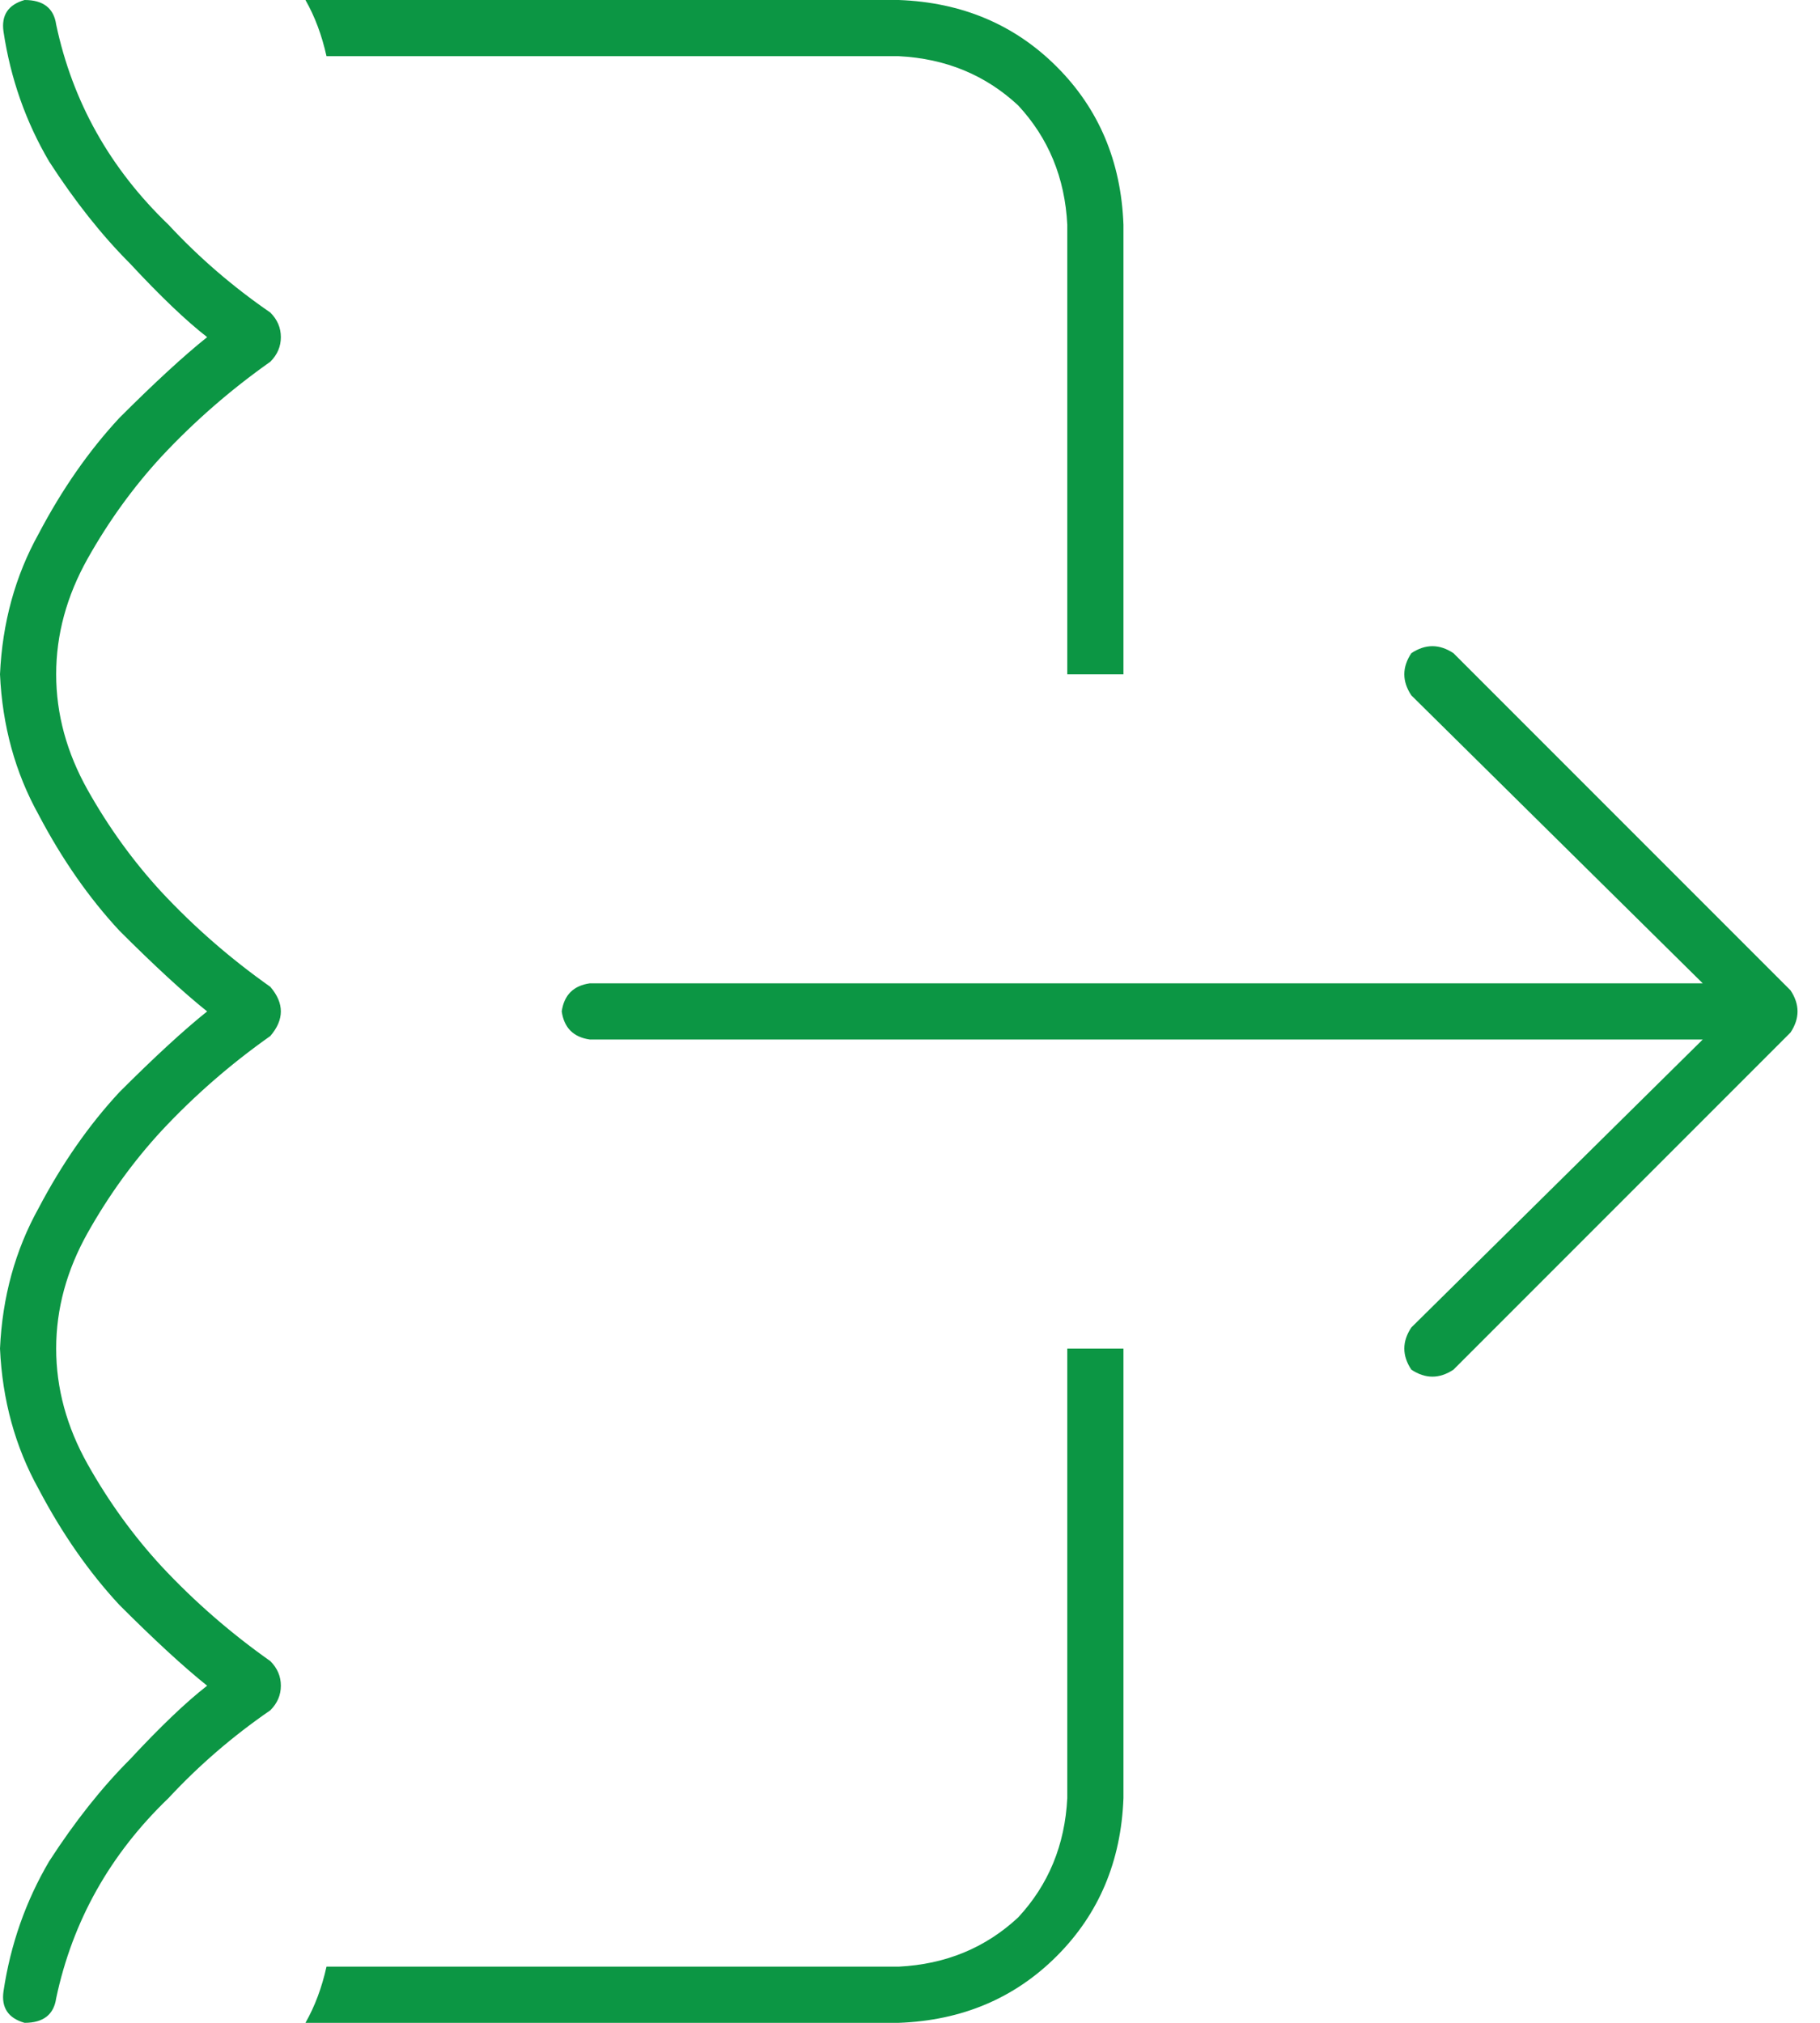 <?xml version="1.0" encoding="utf-8"?>
<svg xmlns="http://www.w3.org/2000/svg" fill="none" height="90" viewBox="0 0 81 90" width="81">
<path d="M25 45C25.104 45.729 25.521 46.146 26.25 46.25H75.781L62.812 59.062C62.396 59.688 62.396 60.312 62.812 60.938C63.438 61.354 64.062 61.354 64.688 60.938L79.688 45.938C80.104 45.312 80.104 44.688 79.688 44.062L64.688 29.062C64.062 28.646 63.438 28.646 62.812 29.062C62.396 29.688 62.396 30.312 62.812 30.938L75.781 43.75H26.25C25.521 43.854 25.104 44.271 25 45ZM50 80V60H47.5V80C47.396 82.083 46.667 83.854 45.312 85.312C43.854 86.667 42.083 87.396 40 87.5H14.531C14.323 88.438 14.01 89.271 13.594 90H40C42.812 89.896 45.156 88.906 47.031 87.031C48.906 85.156 49.896 82.812 50 80ZM13.594 0C14.01 0.729 14.323 1.562 14.531 2.5H40C42.083 2.604 43.854 3.333 45.312 4.688C46.667 6.146 47.396 7.917 47.5 10V30H50V10C49.896 7.188 48.906 4.844 47.031 2.969C45.156 1.094 42.812 0.104 40 0H13.594ZM12.031 43.906C10.26 42.656 8.646 41.25 7.188 39.688C5.938 38.333 4.844 36.823 3.906 35.156C2.969 33.49 2.5 31.771 2.5 30C2.5 28.229 2.969 26.51 3.906 24.844C4.844 23.177 5.938 21.667 7.188 20.312C8.646 18.75 10.26 17.344 12.031 16.094C12.344 15.781 12.5 15.417 12.5 15C12.5 14.583 12.344 14.219 12.031 13.906C10.365 12.76 8.854 11.458 7.5 10C4.896 7.5 3.229 4.531 2.5 1.094C2.396 0.365 1.927 0 1.094 0C0.365 0.208 0.052 0.677 0.156 1.406C0.469 3.49 1.146 5.417 2.188 7.188C3.333 8.958 4.531 10.469 5.781 11.719C7.135 13.177 8.281 14.271 9.219 15C8.177 15.833 6.875 17.031 5.312 18.594C3.958 20.052 2.76 21.771 1.719 23.75C0.677 25.625 0.104 27.708 0 30C0.104 32.292 0.677 34.375 1.719 36.25C2.76 38.229 3.958 39.948 5.312 41.406C6.875 42.969 8.177 44.167 9.219 45C8.177 45.833 6.875 47.031 5.312 48.594C3.958 50.052 2.76 51.771 1.719 53.75C0.677 55.625 0.104 57.708 0 60C0.104 62.292 0.677 64.375 1.719 66.25C2.76 68.229 3.958 69.948 5.312 71.406C6.875 72.969 8.177 74.167 9.219 75C8.281 75.729 7.135 76.823 5.781 78.281C4.531 79.531 3.333 81.042 2.188 82.812C1.146 84.583 0.469 86.51 0.156 88.594C0.052 89.323 0.365 89.792 1.094 90C1.927 90 2.396 89.635 2.5 88.906C3.229 85.469 4.896 82.5 7.5 80C8.854 78.542 10.365 77.24 12.031 76.094C12.344 75.781 12.5 75.417 12.5 75C12.5 74.583 12.344 74.219 12.031 73.906C10.26 72.656 8.646 71.25 7.188 69.688C5.938 68.333 4.844 66.823 3.906 65.156C2.969 63.49 2.5 61.771 2.5 60C2.5 58.229 2.969 56.51 3.906 54.844C4.844 53.177 5.938 51.667 7.188 50.312C8.646 48.75 10.26 47.344 12.031 46.094C12.656 45.365 12.656 44.635 12.031 43.906Z" fill="#0C9644"/>
</svg>